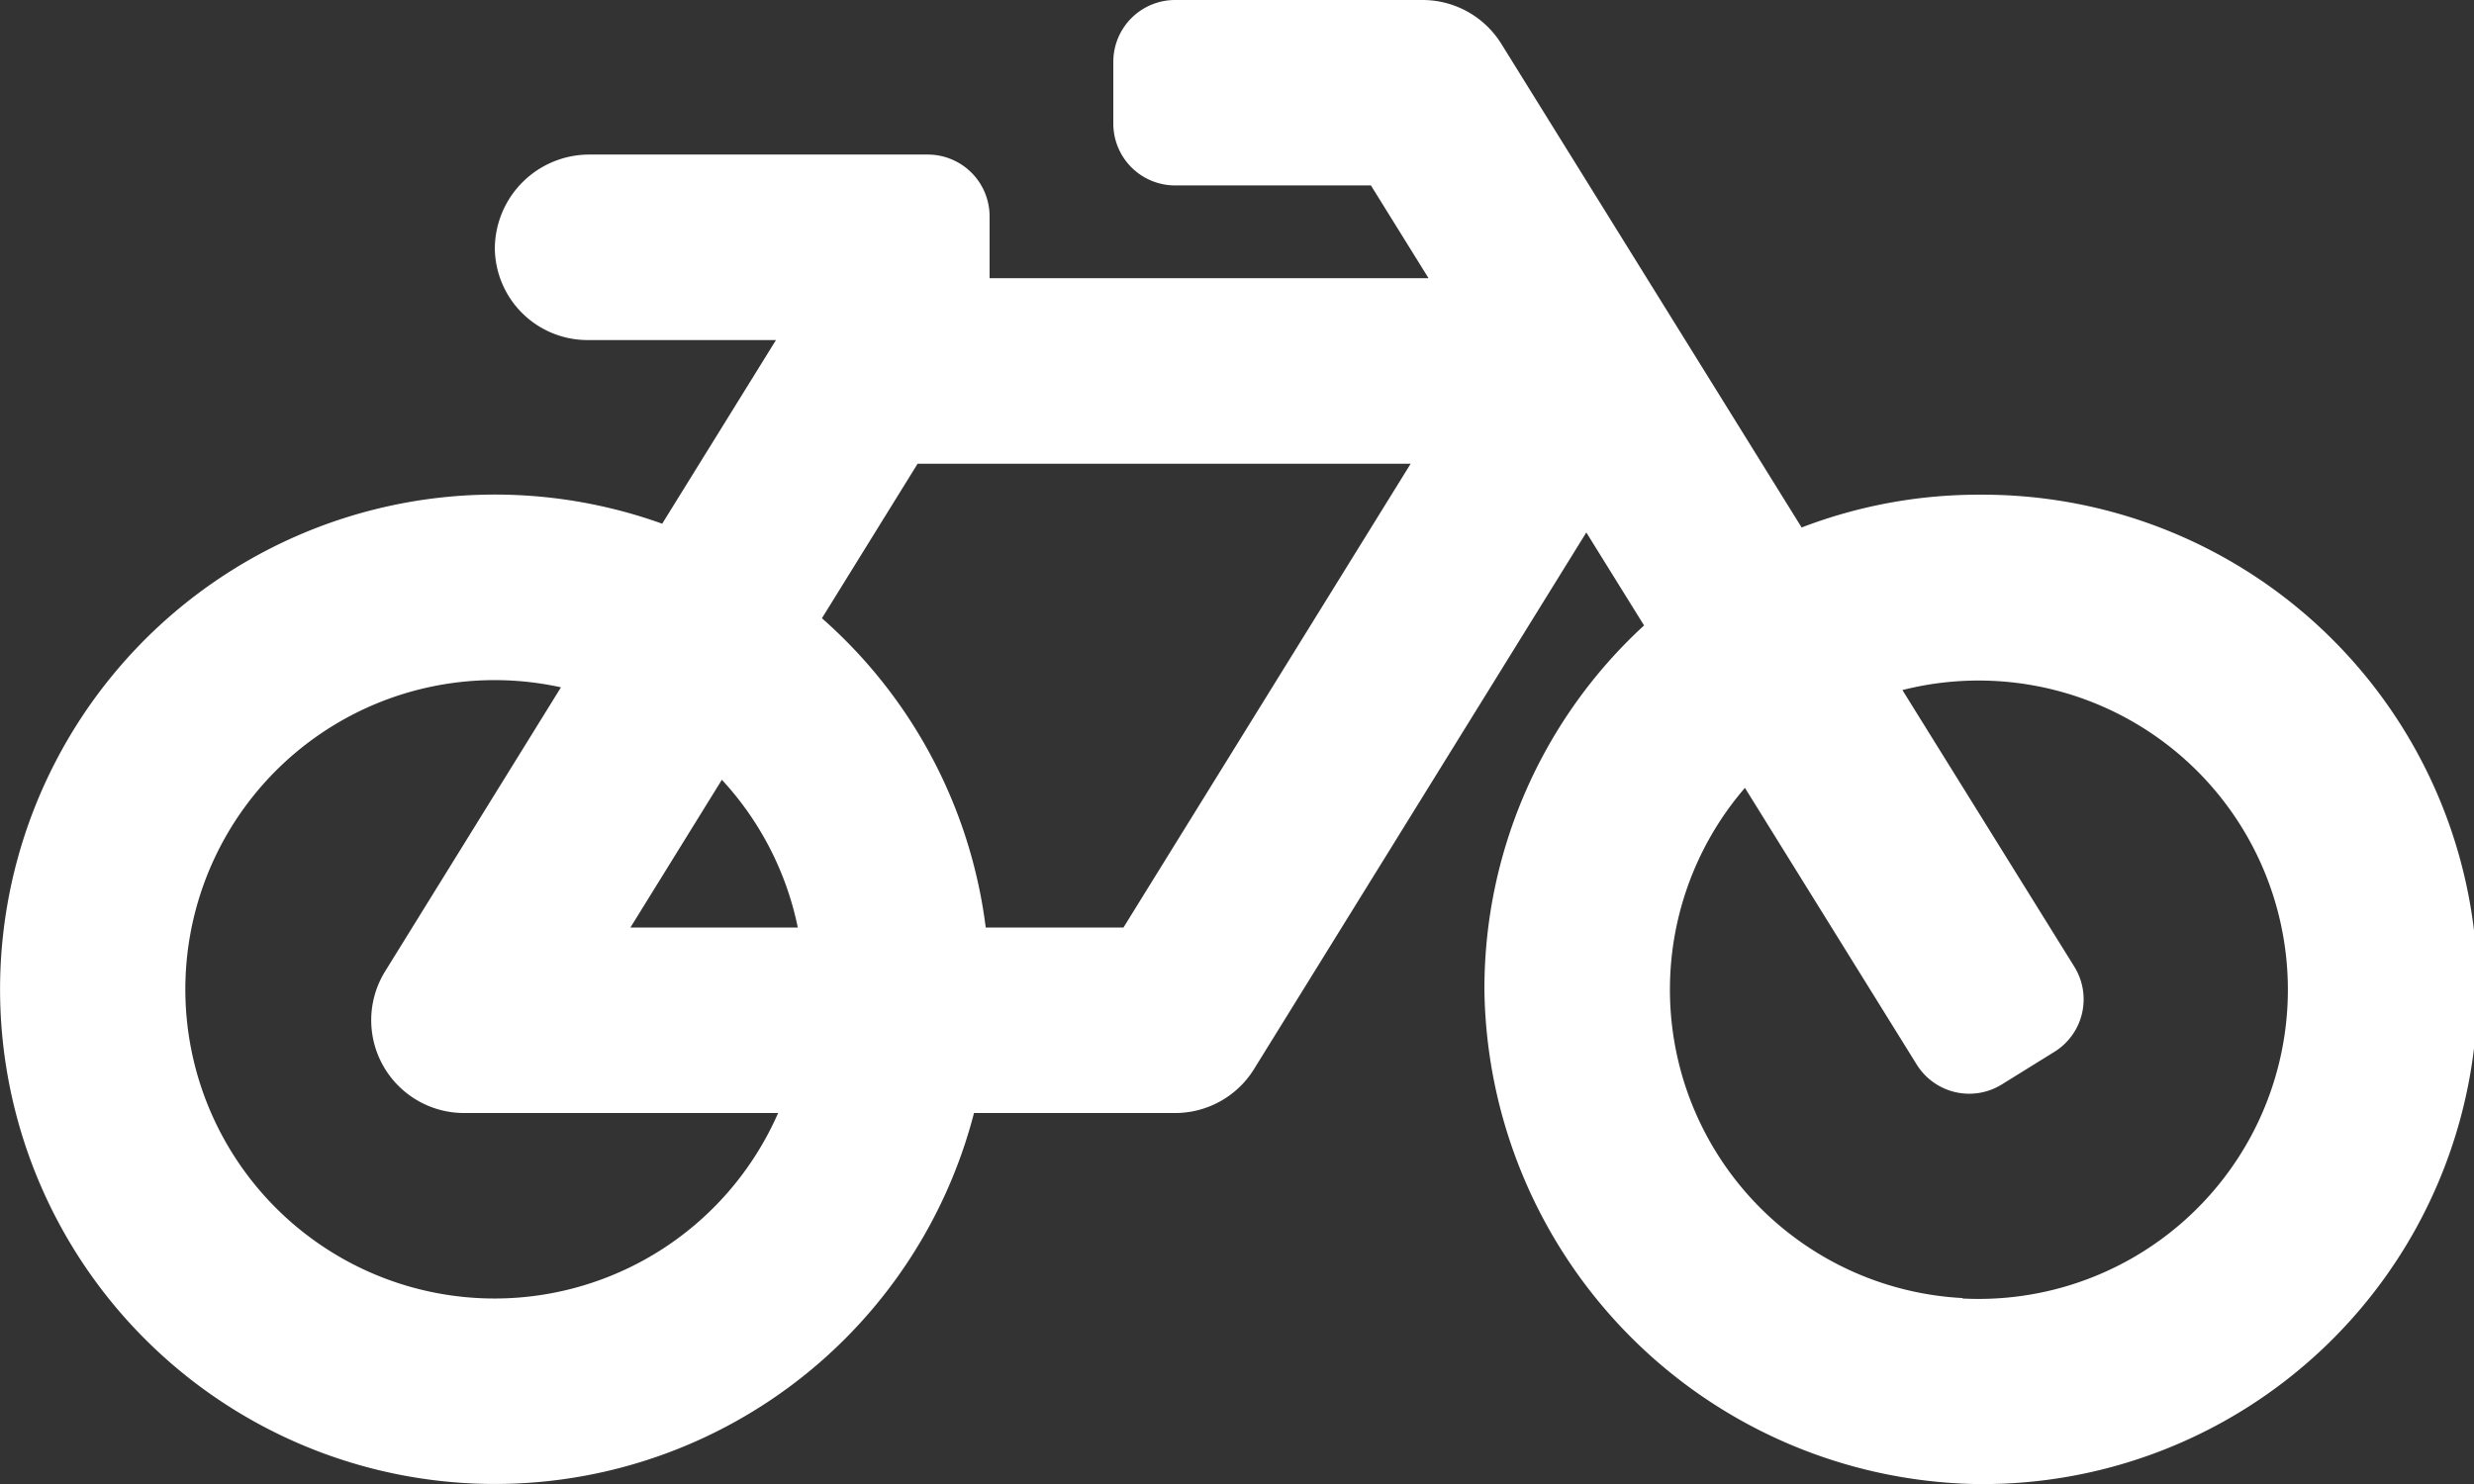 <svg xmlns="http://www.w3.org/2000/svg" width="33.333" height="20" viewBox="0 0 33.333 20">
  <rect x="0" y="0" width="33.333" height="20" fill="#333333" stroke="none"/>
  <path id="icon_bikes" d="M26.693,70.667a6.651,6.651,0,0,0-2.419.442l-4.046-6.518A1.25,1.25,0,0,0,19.167,64H15.833a.833.833,0,0,0-.833.833v.833a.833.833,0,0,0,.833.833h2.638l.776,1.25H13.333v-.833a.833.833,0,0,0-.833-.833H7.945a1.273,1.273,0,0,0-1.278,1.273,1.25,1.25,0,0,0,1.25,1.227h2.538L8.922,71.058A6.667,6.667,0,1,0,13.123,79h2.71a1.25,1.25,0,0,0,1.063-.592l4.477-7.232.778,1.253A6.649,6.649,0,0,0,20,77.348,6.753,6.753,0,0,0,26.6,84a6.667,6.667,0,1,0,.093-13.333ZM9.726,74.509A4.158,4.158,0,0,1,10.749,76.5H8.494ZM6.667,81.5a4.167,4.167,0,1,1,.891-8.237l-2.37,3.829A1.251,1.251,0,0,0,6.25,79h4.234A4.172,4.172,0,0,1,6.667,81.5Zm8.47-5H13.281a6.653,6.653,0,0,0-2.207-4.168l1.289-2.082h6.643L15.137,76.5Zm11.305,4.994a4.163,4.163,0,0,1-2.932-6.876l2.314,3.728a.833.833,0,0,0,1.147.269l.708-.439a.833.833,0,0,0,.269-1.148L25.632,73.3a4.167,4.167,0,1,1,.81,8.2Z" transform="translate(0 -64)" fill="#fff"/>
</svg>
